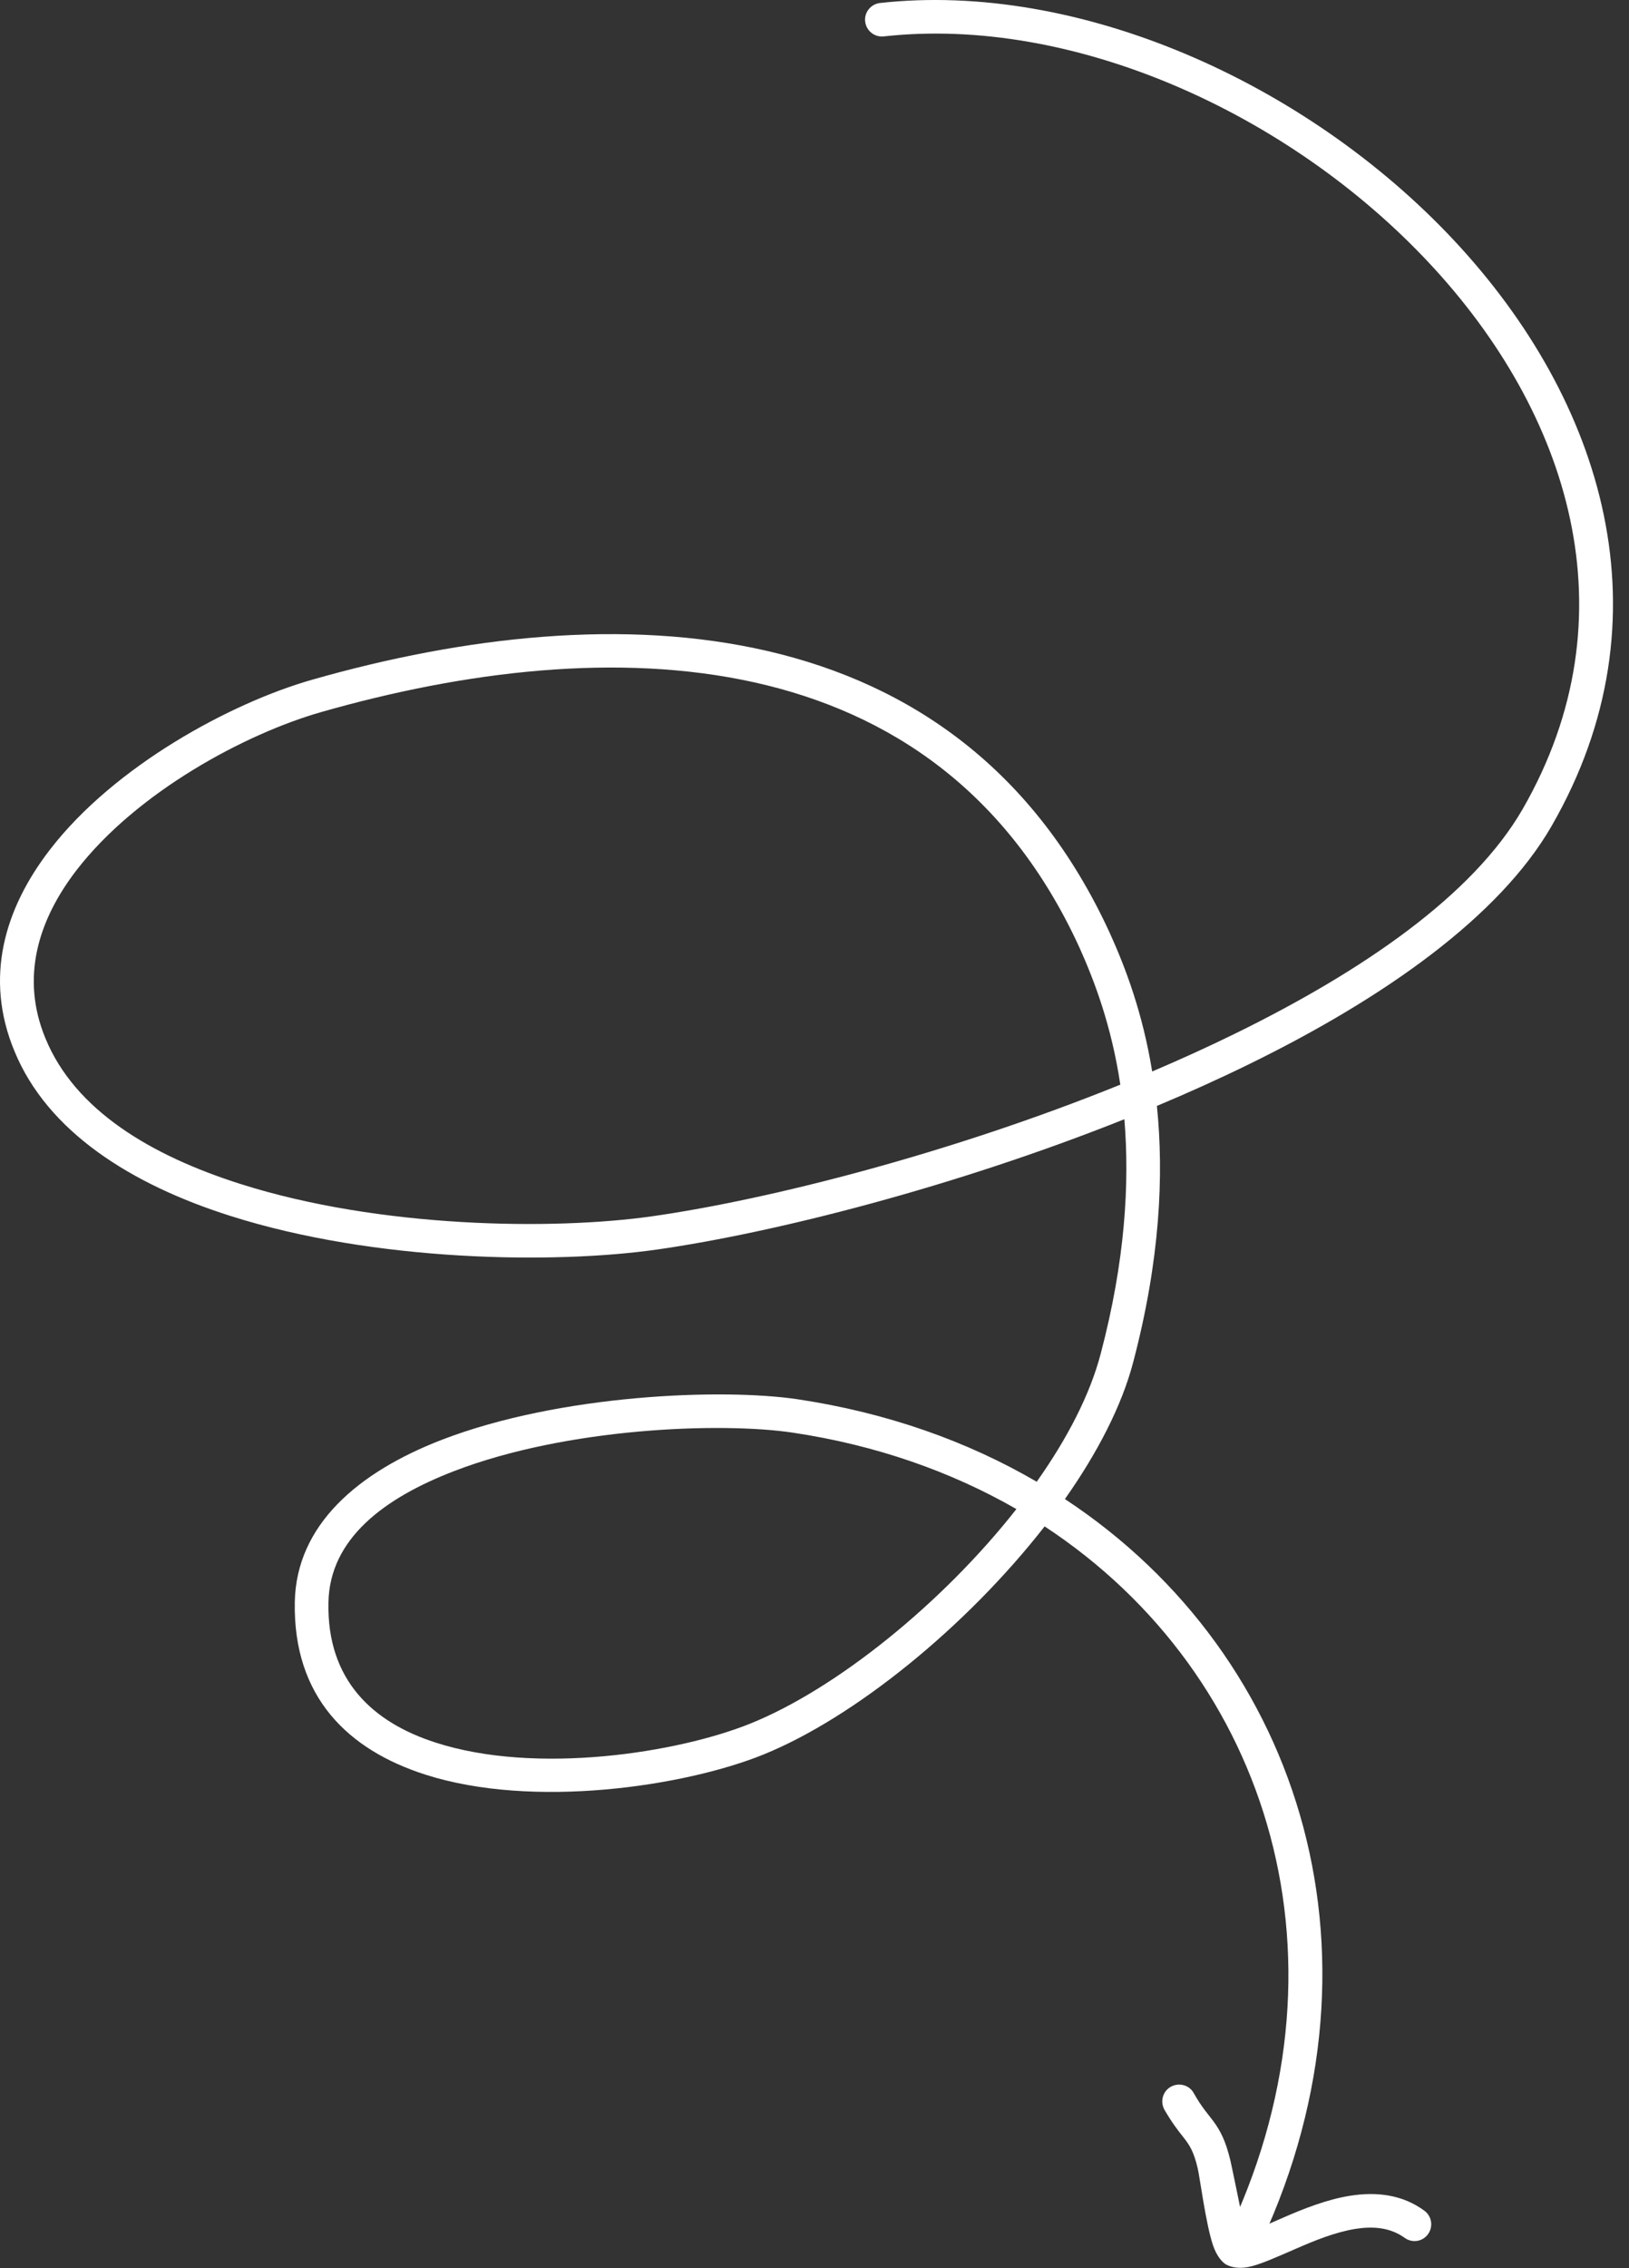 <?xml version="1.0" encoding="UTF-8" standalone="no"?>
<!DOCTYPE svg PUBLIC "-//W3C//DTD SVG 1.1//EN" "http://www.w3.org/Graphics/SVG/1.1/DTD/svg11.dtd">
<svg width="100%" height="100%" viewBox="0 0 97 135" version="1.1" xmlns="http://www.w3.org/2000/svg" xmlns:xlink="http://www.w3.org/1999/xlink" xml:space="preserve" xmlns:serif="http://www.serif.com/" style="fill-rule:evenodd;clip-rule:evenodd;stroke-linejoin:round;stroke-miterlimit:2;">
    <rect x="0" y="0" width="97" height="135" fill="#333333" stroke="none"/>
    <g transform="matrix(1,0,0,1,-27.909,-18.629)">
        <path d="M96.516,82.401C95.949,78.908 94.916,76.19 93.988,74.15C85.037,54.677 64.527,53.936 46.499,59.083C41.668,60.459 34.728,64.203 30.876,69.207C28.169,72.721 26.955,76.839 28.775,81.204C30.74,85.97 35.681,89.113 41.629,90.998C50.23,93.732 60.926,93.871 67.036,92.998C74.084,91.99 84.785,89.262 94.861,85.242C95.176,89.058 94.91,93.672 93.454,99.187C92.815,101.641 91.453,104.258 89.641,106.819C85.516,104.41 80.731,102.71 75.409,101.91C70.933,101.244 61.277,101.609 54.241,104.313C49.22,106.247 45.557,109.39 45.463,113.965C45.354,119.648 48.653,122.779 53.225,124.246C59.66,126.315 68.698,124.944 73.358,123.059C78.778,120.863 85.445,115.457 90.112,109.476C103.621,118.348 108.85,135.567 100.852,151.957C100.62,152.447 100.826,153.045 101.311,153.294C101.812,153.533 102.418,153.321 102.65,152.831C111.109,135.488 105.604,117.253 91.32,107.849C93.242,105.119 94.704,102.316 95.388,99.695C96.989,93.618 97.219,88.573 96.797,84.451C98.671,83.666 100.516,82.834 102.309,81.955C110.364,78.011 117.196,73.174 120.292,67.805C127.449,55.399 123.38,42.433 114.471,32.917C105.644,23.496 92.093,17.501 80.312,18.807C79.763,18.868 79.361,19.367 79.426,19.913C79.49,20.46 79.983,20.857 80.532,20.796C91.743,19.552 104.622,25.312 113.01,34.284C121.317,43.161 125.232,55.236 118.565,66.803C115.608,71.911 109.083,76.41 101.428,80.16C99.834,80.941 98.195,81.685 96.516,82.401ZM88.432,108.445C84.555,106.22 80.084,104.637 75.103,103.895C70.844,103.26 61.67,103.598 54.952,106.184C50.788,107.786 47.536,110.208 47.467,114.001C47.368,118.638 50.118,121.144 53.841,122.34C59.825,124.28 68.264,122.961 72.612,121.202C77.705,119.142 84.015,114.065 88.432,108.445ZM94.619,83.185C94.096,79.694 93.077,76.997 92.168,74.987C83.685,56.522 64.136,56.129 47.048,61.006C42.548,62.286 36.063,65.753 32.459,70.428C30.208,73.358 29.103,76.79 30.62,80.441C32.38,84.713 36.902,87.403 42.227,89.096C50.527,91.734 60.864,91.856 66.756,91.017C73.803,90.009 84.555,87.258 94.619,83.185Z" style="fill:white;"/>
        <path d="M102.065,151.528C101.864,150.527 101.275,147.65 101.174,147.218C100.883,146.008 100.567,145.443 100.181,144.905C99.865,144.476 99.479,144.075 98.989,143.202C98.724,142.717 98.1,142.559 97.62,142.831C97.14,143.104 96.981,143.71 97.246,144.195C97.702,144.979 98.057,145.435 98.374,145.83C98.732,146.29 98.99,146.662 99.228,147.685C99.348,148.182 99.714,151.017 100.141,152.27C100.362,152.925 100.71,153.3 100.937,153.417C101.261,153.585 101.7,153.659 102.244,153.555C102.941,153.418 103.952,152.953 105.097,152.458C106.171,151.99 107.396,151.485 108.62,151.286C109.65,151.125 110.671,151.189 111.551,151.819C111.997,152.143 112.614,152.051 112.939,151.604C113.265,151.157 113.169,150.528 112.723,150.204C111.412,149.239 109.865,149.067 108.302,149.314C106.918,149.535 105.526,150.087 104.3,150.624C103.565,150.941 102.893,151.254 102.342,151.449C102.253,151.482 102.159,151.505 102.065,151.528Z" style="fill:white;"/>
    </g>
</svg>
